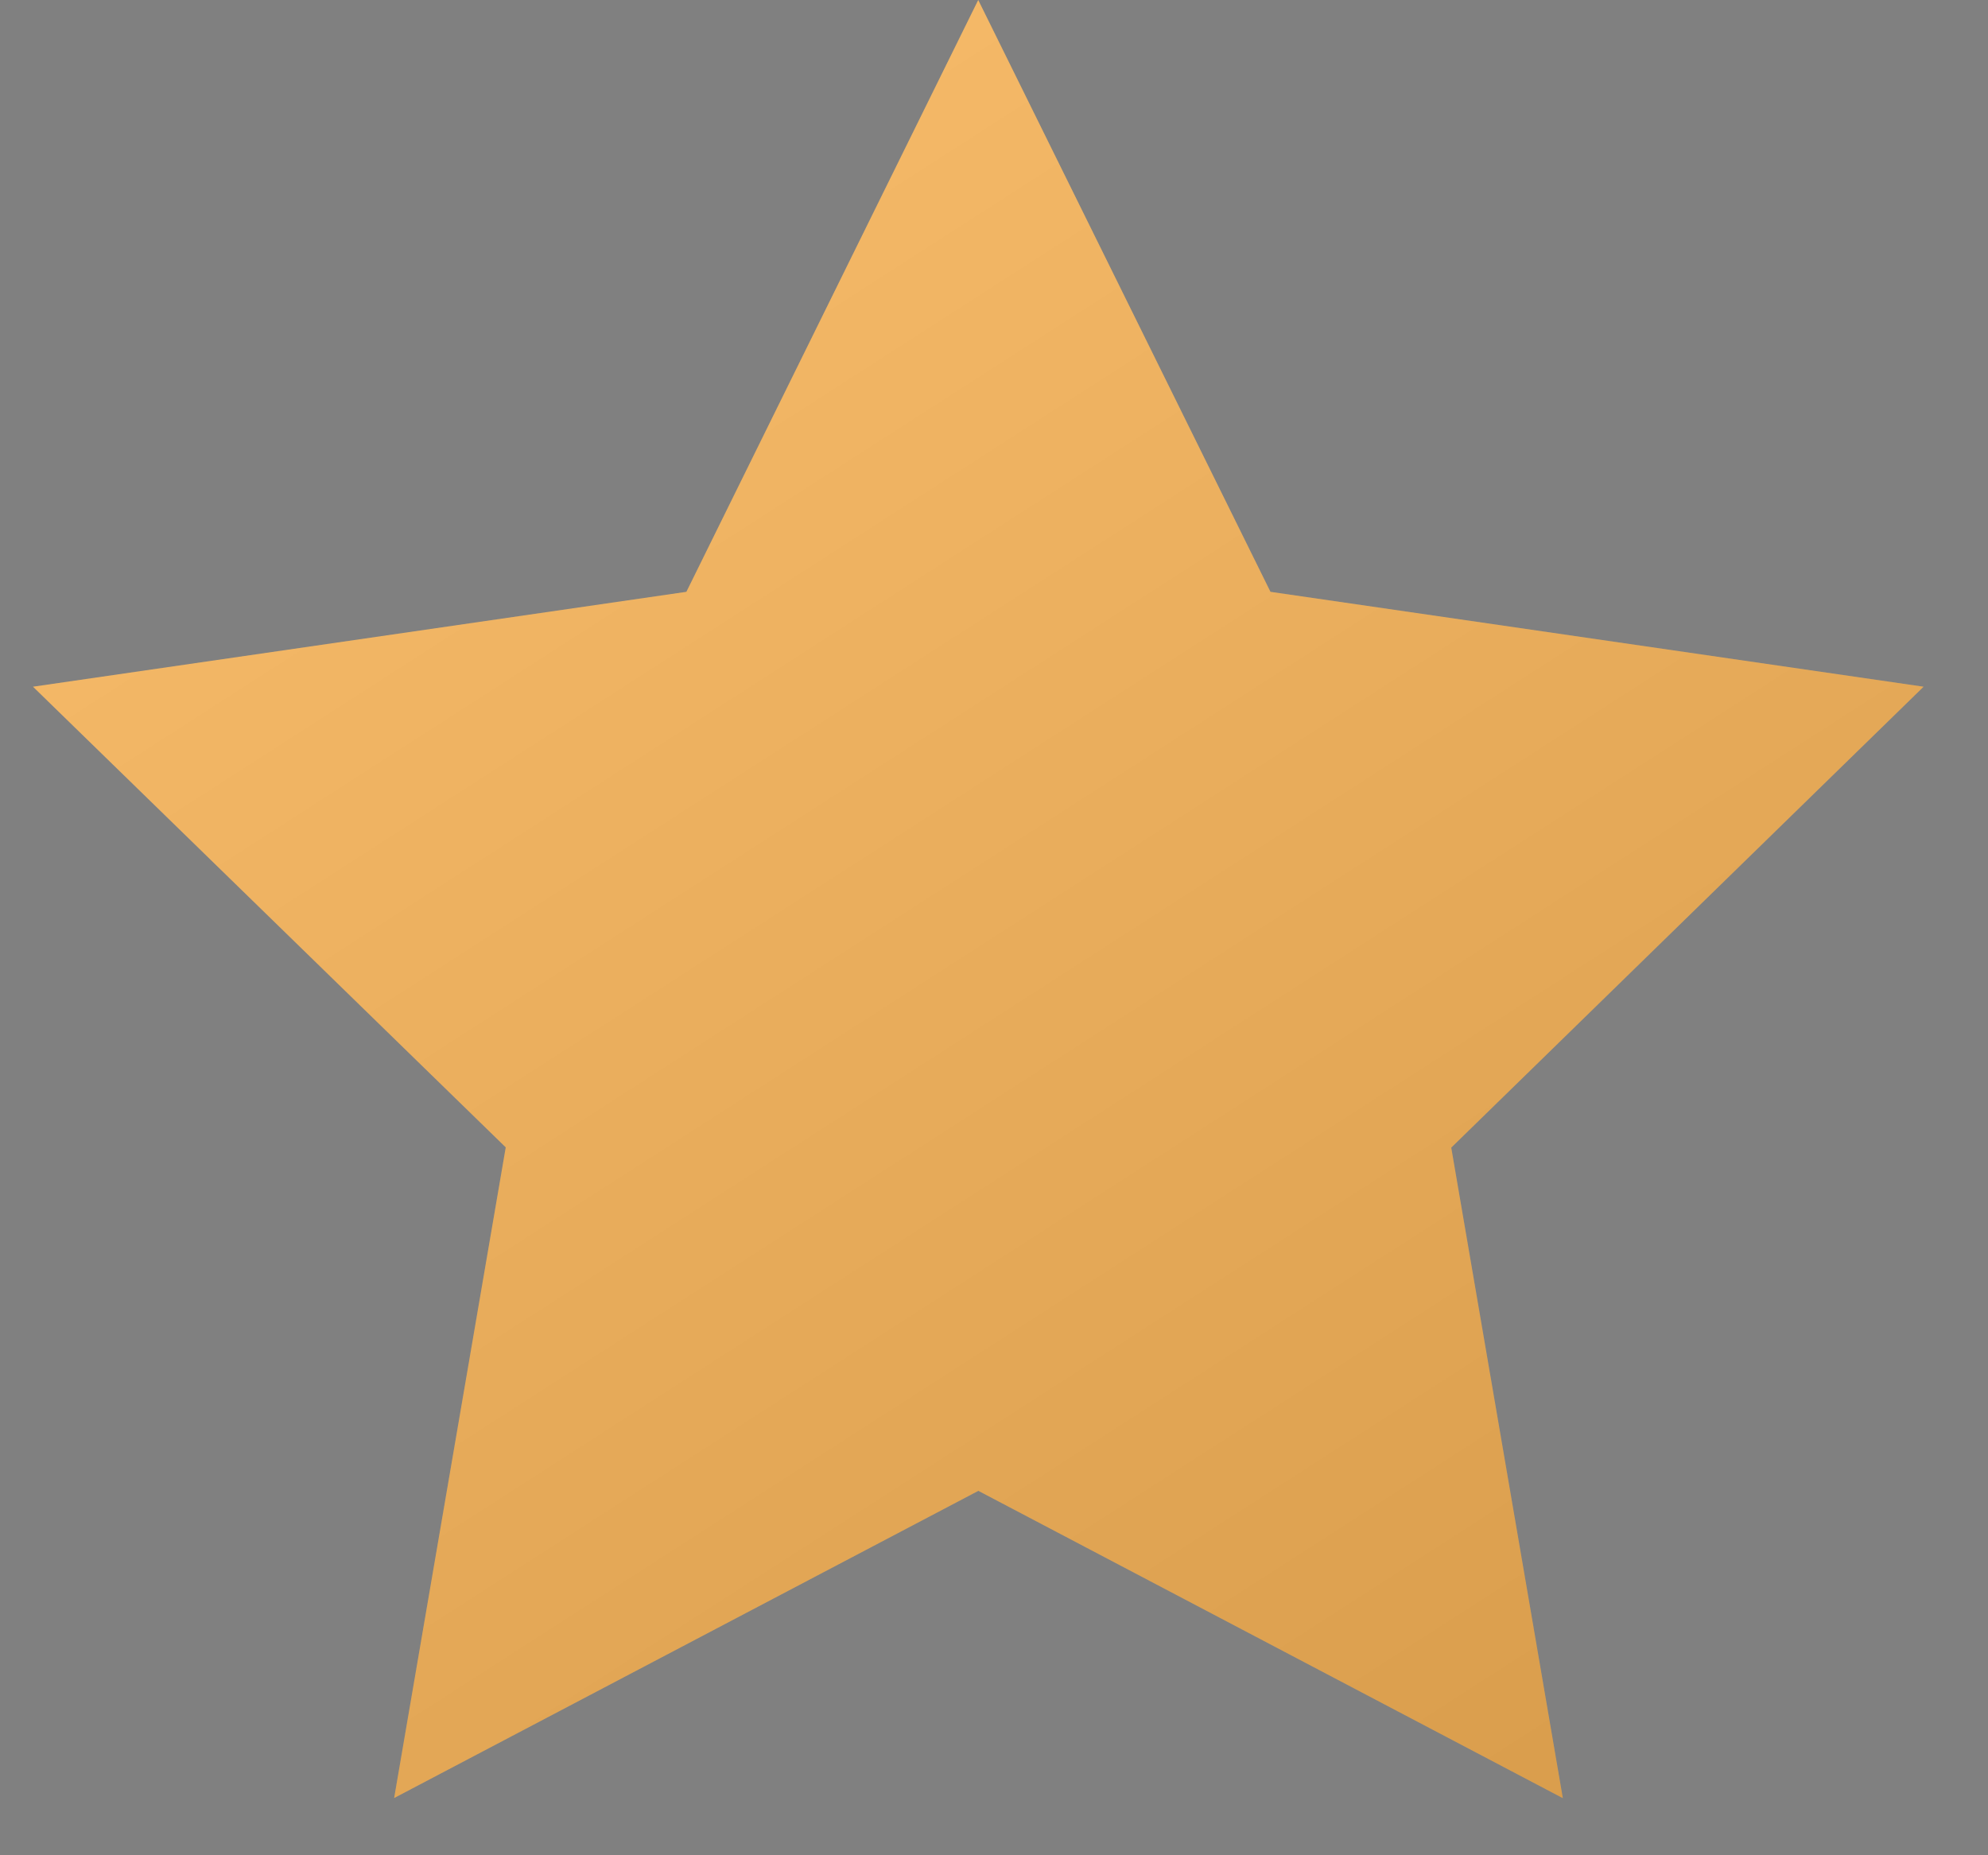 <svg width="15" height="14" viewBox="0 0 15 14" xmlns="http://www.w3.org/2000/svg" xmlns:xlink="http://www.w3.org/1999/xlink"><rect x="0" y="0" width="15" height="14" fill="#808080" stroke="none"/><defs><linearGradient x1="17.727%" y1="0%" x2="84.324%" y2="100%" id="b"><stop stop-color="#FFF" stop-opacity=".5" offset="0%"/><stop stop-opacity=".5" offset="100%"/></linearGradient><path id="a" d="M23.382 11.25l-4.408 2.318.842-4.91-3.567-3.476 4.93-.716L23.381 0l2.205 4.466 4.928.716L26.95 8.66l.842 4.909z"/></defs><g transform="translate(-16)" fill="none" fill-rule="evenodd"><use fill="#F8B457" xlink:href="#a"/><use fill-opacity=".25" fill="url(#b)" style="mix-blend-mode:overlay" xlink:href="#a"/></g></svg>